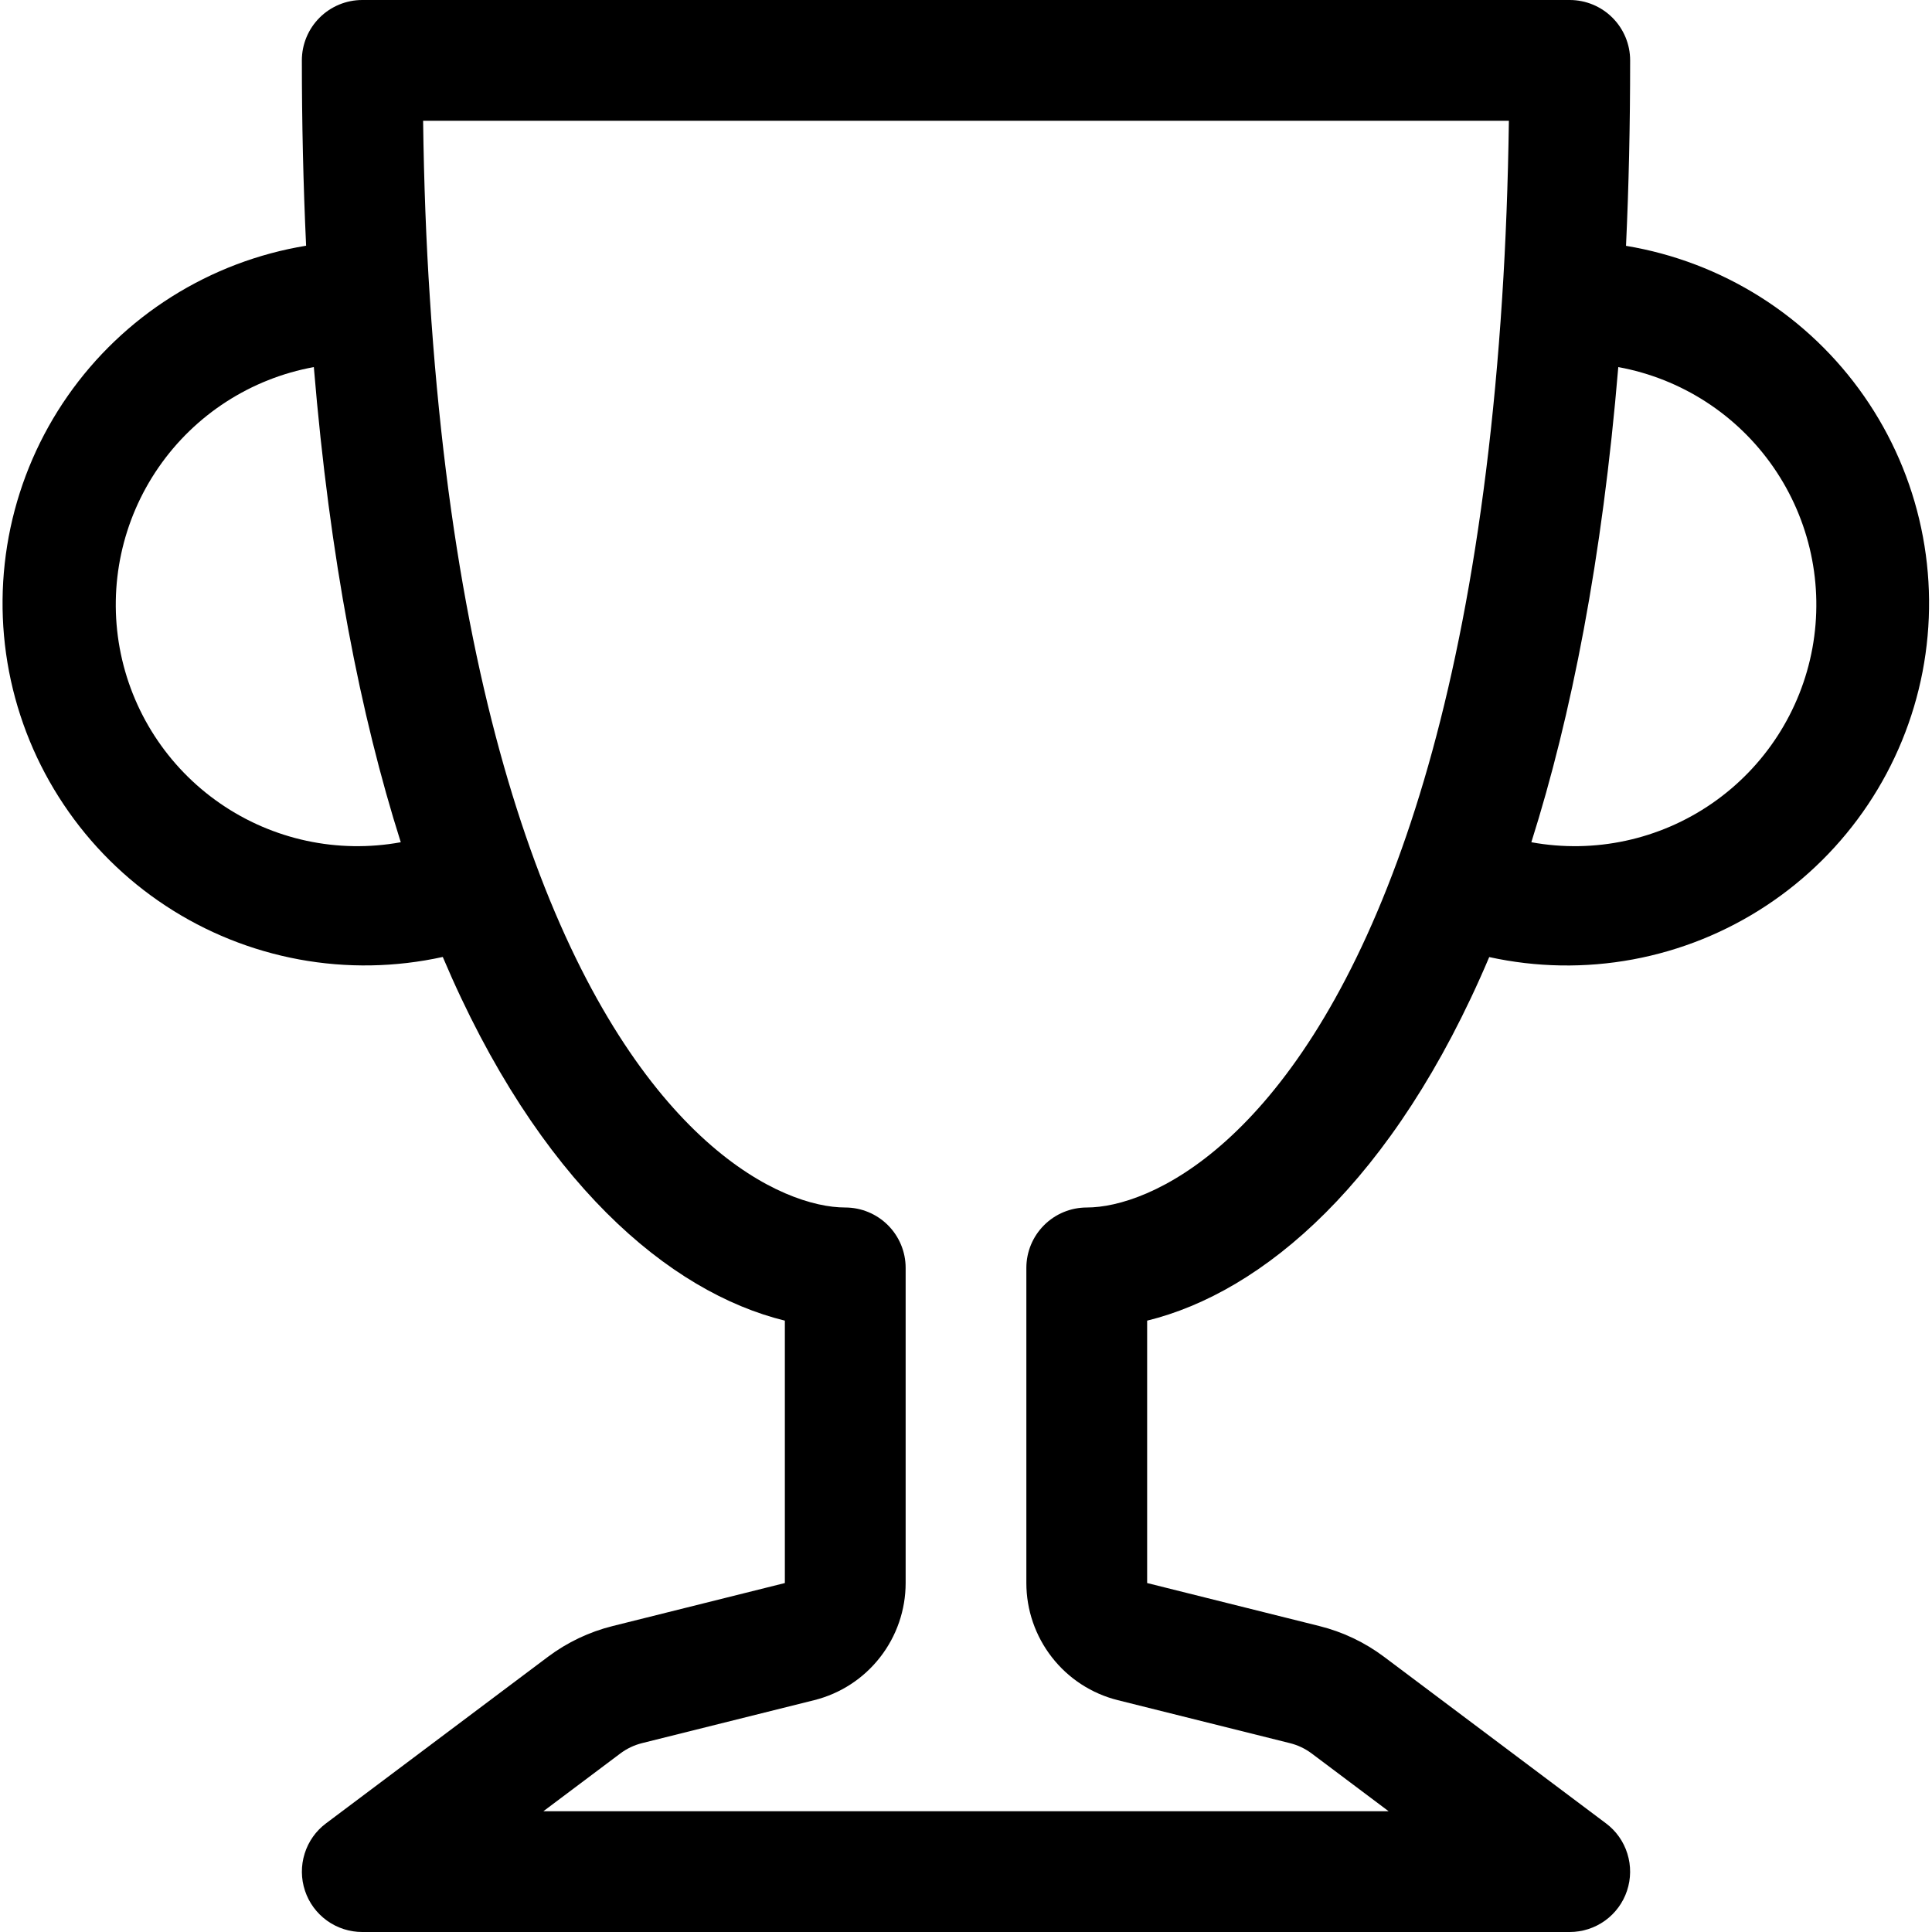 <svg width="50" height="50" viewBox="0 0 50 50" fill="none" xmlns="http://www.w3.org/2000/svg">
<g clip-path="url(#clip0_1759_1525)">
<path d="M7.812 1.562C7.812 1.148 7.977 0.751 8.27 0.458C8.563 0.165 8.961 0 9.375 0L40.625 0C41.039 0 41.437 0.165 41.73 0.458C42.023 0.751 42.188 1.148 42.188 1.562C42.188 3.244 42.152 4.844 42.081 6.362C43.316 6.567 44.497 7.017 45.556 7.685C46.614 8.353 47.528 9.227 48.243 10.254C48.958 11.281 49.461 12.441 49.72 13.665C49.98 14.889 49.992 16.153 49.756 17.383C49.52 18.611 49.039 19.781 48.344 20.821C47.648 21.862 46.751 22.753 45.706 23.441C44.661 24.13 43.488 24.602 42.258 24.83C41.027 25.058 39.763 25.037 38.541 24.769C36.072 30.597 32.672 33.447 29.688 34.178V40.969L34.141 42.081C34.747 42.231 35.319 42.503 35.819 42.878L41.562 47.188C41.825 47.384 42.019 47.659 42.116 47.972C42.214 48.285 42.211 48.62 42.107 48.932C42.004 49.243 41.805 49.513 41.539 49.705C41.273 49.897 40.953 50 40.625 50H9.375C9.047 50 8.727 49.897 8.461 49.705C8.195 49.513 7.996 49.243 7.893 48.932C7.789 48.62 7.786 48.285 7.884 47.972C7.981 47.659 8.175 47.384 8.438 47.188L14.181 42.878C14.681 42.503 15.253 42.231 15.859 42.081L20.312 40.969V34.178C17.328 33.447 13.928 30.597 11.459 24.766C10.236 25.035 8.971 25.057 7.74 24.83C6.508 24.602 5.334 24.131 4.288 23.442C3.241 22.754 2.344 21.863 1.648 20.821C0.951 19.78 0.471 18.61 0.234 17.38C-0.002 16.15 0.011 14.885 0.271 13.66C0.532 12.435 1.035 11.274 1.752 10.247C2.468 9.22 3.384 8.346 4.443 7.679C5.503 7.011 6.686 6.562 7.922 6.359C7.848 4.761 7.812 3.162 7.812 1.562ZM8.122 9.5C6.491 9.798 5.046 10.732 4.104 12.096C3.162 13.46 2.8 15.143 3.098 16.773C3.397 18.404 4.331 19.849 5.695 20.791C7.059 21.734 8.741 22.095 10.372 21.797C9.331 18.516 8.534 14.466 8.122 9.5ZM39.631 21.797C41.262 22.095 42.944 21.734 44.308 20.791C45.672 19.849 46.606 18.404 46.905 16.773C47.203 15.143 46.841 13.46 45.899 12.096C44.957 10.732 43.512 9.798 41.881 9.5C41.466 14.469 40.669 18.516 39.631 21.797ZM10.95 3.125C10.971 4.74 11.029 6.27 11.125 7.716C11.531 14.053 12.553 18.797 13.844 22.3C16.544 29.625 20.262 31.25 21.875 31.25C22.289 31.25 22.687 31.415 22.98 31.708C23.273 32.001 23.438 32.398 23.438 32.812V40.969C23.438 41.665 23.205 42.342 22.776 42.891C22.348 43.441 21.748 43.831 21.072 44L16.616 45.112C16.413 45.163 16.223 45.253 16.056 45.378L14.062 46.875H35.938L33.944 45.378C33.776 45.253 33.585 45.162 33.381 45.112L28.928 44C28.252 43.831 27.652 43.441 27.224 42.891C26.795 42.342 26.562 41.665 26.562 40.969V32.812C26.562 32.398 26.727 32.001 27.02 31.708C27.313 31.415 27.711 31.25 28.125 31.25C29.738 31.25 33.456 29.625 36.156 22.3C37.447 18.8 38.469 14.05 38.875 7.716C38.969 6.27 39.027 4.74 39.05 3.125H10.95Z" fill="black"/>
</g>
<defs>
<clipPath id="clip0_1759_1525">
<rect width="50" height="50" fill="white"/>
</clipPath>
</defs>
</svg>
